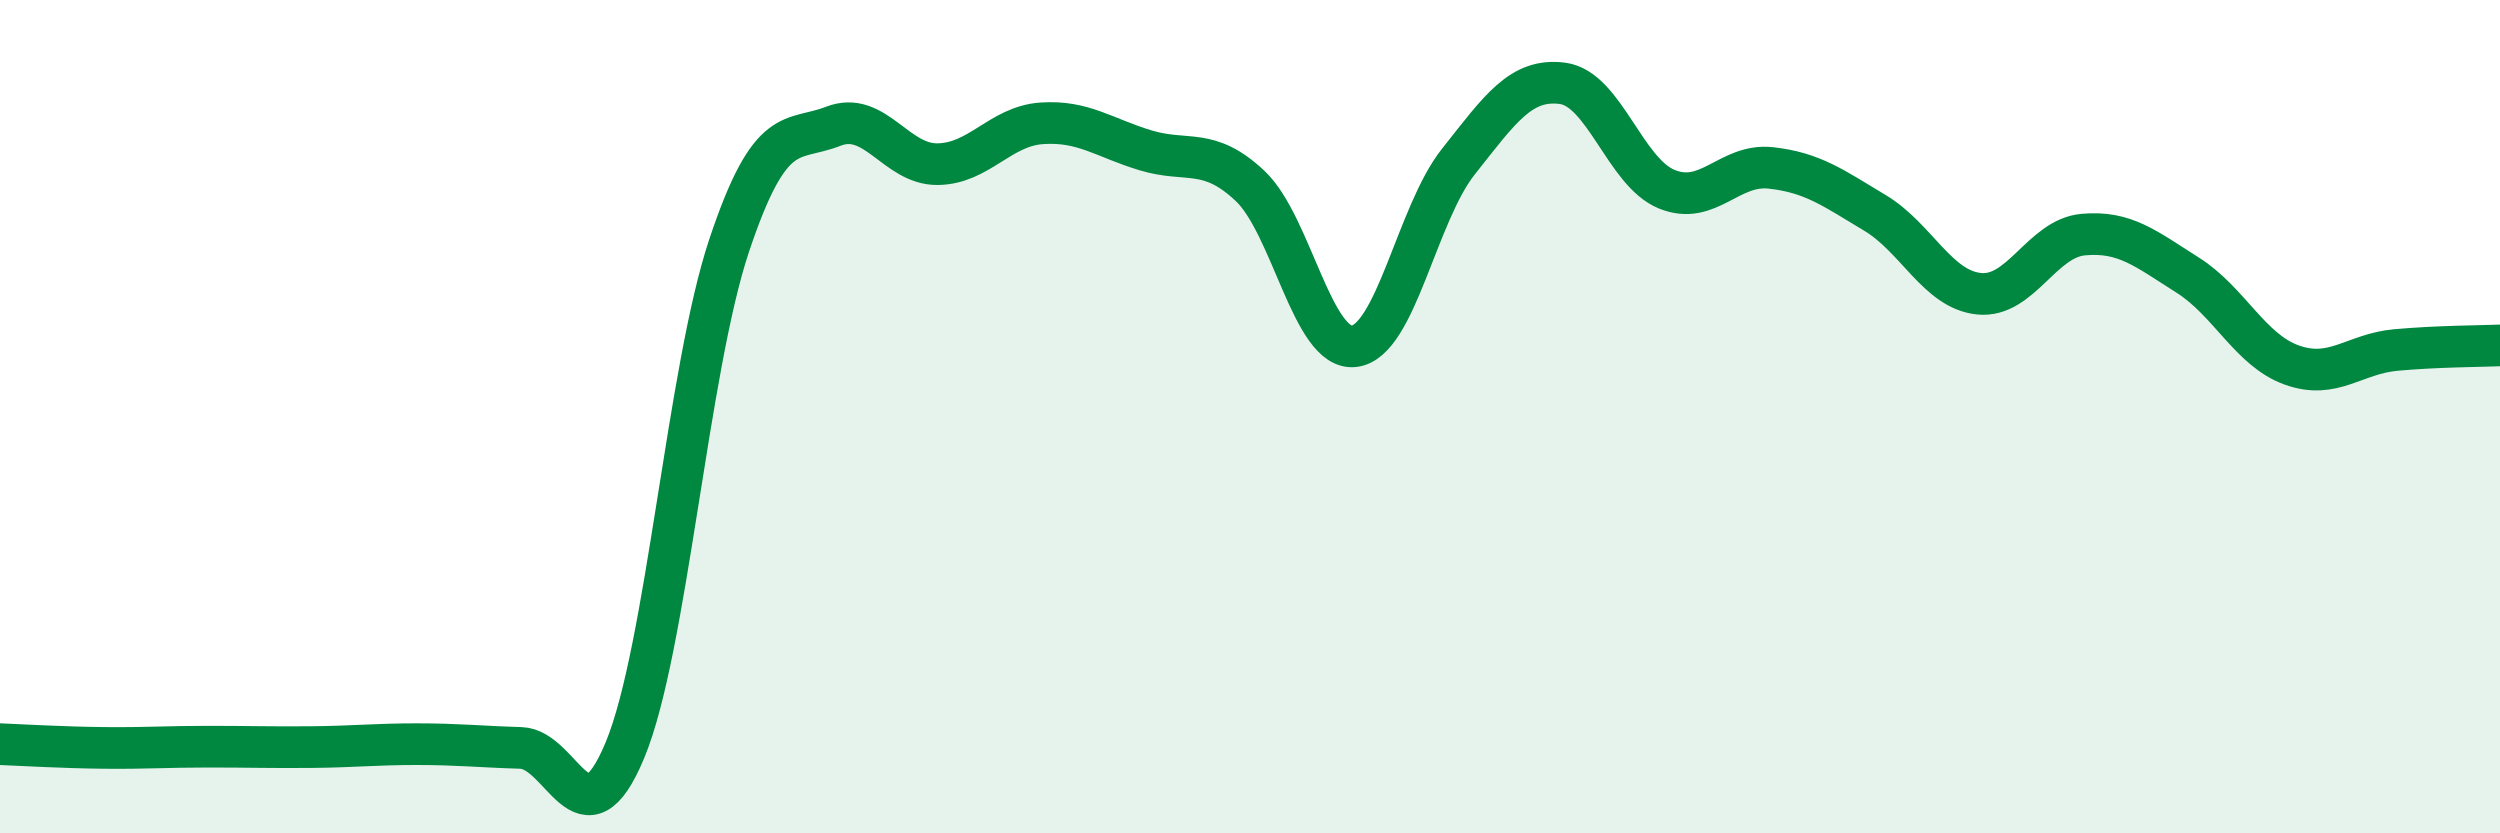 
    <svg width="60" height="20" viewBox="0 0 60 20" xmlns="http://www.w3.org/2000/svg">
      <path
        d="M 0,17.86 C 0.5,17.88 1.5,17.94 2.5,17.95 C 3.5,17.96 4,17.92 5,17.92 C 6,17.92 6.5,17.94 7.5,17.93 C 8.5,17.92 9,17.86 10,17.86 C 11,17.86 11.5,17.92 12.5,17.95 C 13.5,17.98 14,20.41 15,18 C 16,15.59 16.5,8.88 17.5,5.89 C 18.5,2.9 19,3.42 20,3.03 C 21,2.64 21.5,3.95 22.5,3.94 C 23.5,3.93 24,3.03 25,2.96 C 26,2.89 26.5,3.31 27.5,3.61 C 28.5,3.91 29,3.52 30,4.46 C 31,5.4 31.5,8.43 32.5,8.31 C 33.5,8.19 34,5.14 35,3.88 C 36,2.62 36.5,1.87 37.5,2 C 38.5,2.13 39,4.13 40,4.54 C 41,4.95 41.5,3.92 42.5,4.03 C 43.5,4.14 44,4.51 45,5.11 C 46,5.71 46.5,6.95 47.5,7.05 C 48.5,7.15 49,5.72 50,5.63 C 51,5.54 51.5,5.97 52.5,6.6 C 53.5,7.23 54,8.4 55,8.76 C 56,9.12 56.5,8.49 57.5,8.4 C 58.5,8.31 59.5,8.31 60,8.29L60 20L0 20Z"
        fill="#008740"
        opacity="0.1"
        stroke-linecap="round"
        stroke-linejoin="round"
      />
      <path
        d="M 0,17.86 C 0.5,17.88 1.5,17.94 2.5,17.95 C 3.5,17.96 4,17.92 5,17.92 C 6,17.92 6.5,17.94 7.5,17.93 C 8.5,17.92 9,17.86 10,17.86 C 11,17.86 11.5,17.92 12.5,17.95 C 13.5,17.98 14,20.41 15,18 C 16,15.59 16.5,8.88 17.5,5.89 C 18.5,2.9 19,3.42 20,3.03 C 21,2.64 21.5,3.95 22.5,3.94 C 23.5,3.93 24,3.03 25,2.96 C 26,2.89 26.5,3.31 27.5,3.61 C 28.5,3.91 29,3.52 30,4.46 C 31,5.4 31.5,8.43 32.5,8.31 C 33.5,8.19 34,5.14 35,3.88 C 36,2.62 36.5,1.87 37.5,2 C 38.5,2.13 39,4.13 40,4.54 C 41,4.95 41.5,3.92 42.5,4.03 C 43.5,4.14 44,4.51 45,5.11 C 46,5.71 46.5,6.95 47.5,7.05 C 48.5,7.15 49,5.72 50,5.63 C 51,5.54 51.5,5.97 52.5,6.6 C 53.5,7.23 54,8.4 55,8.76 C 56,9.12 56.5,8.49 57.5,8.4 C 58.5,8.31 59.5,8.31 60,8.29"
        stroke="#008740"
        stroke-width="1"
        fill="none"
        stroke-linecap="round"
        stroke-linejoin="round"
      />
    </svg>
  